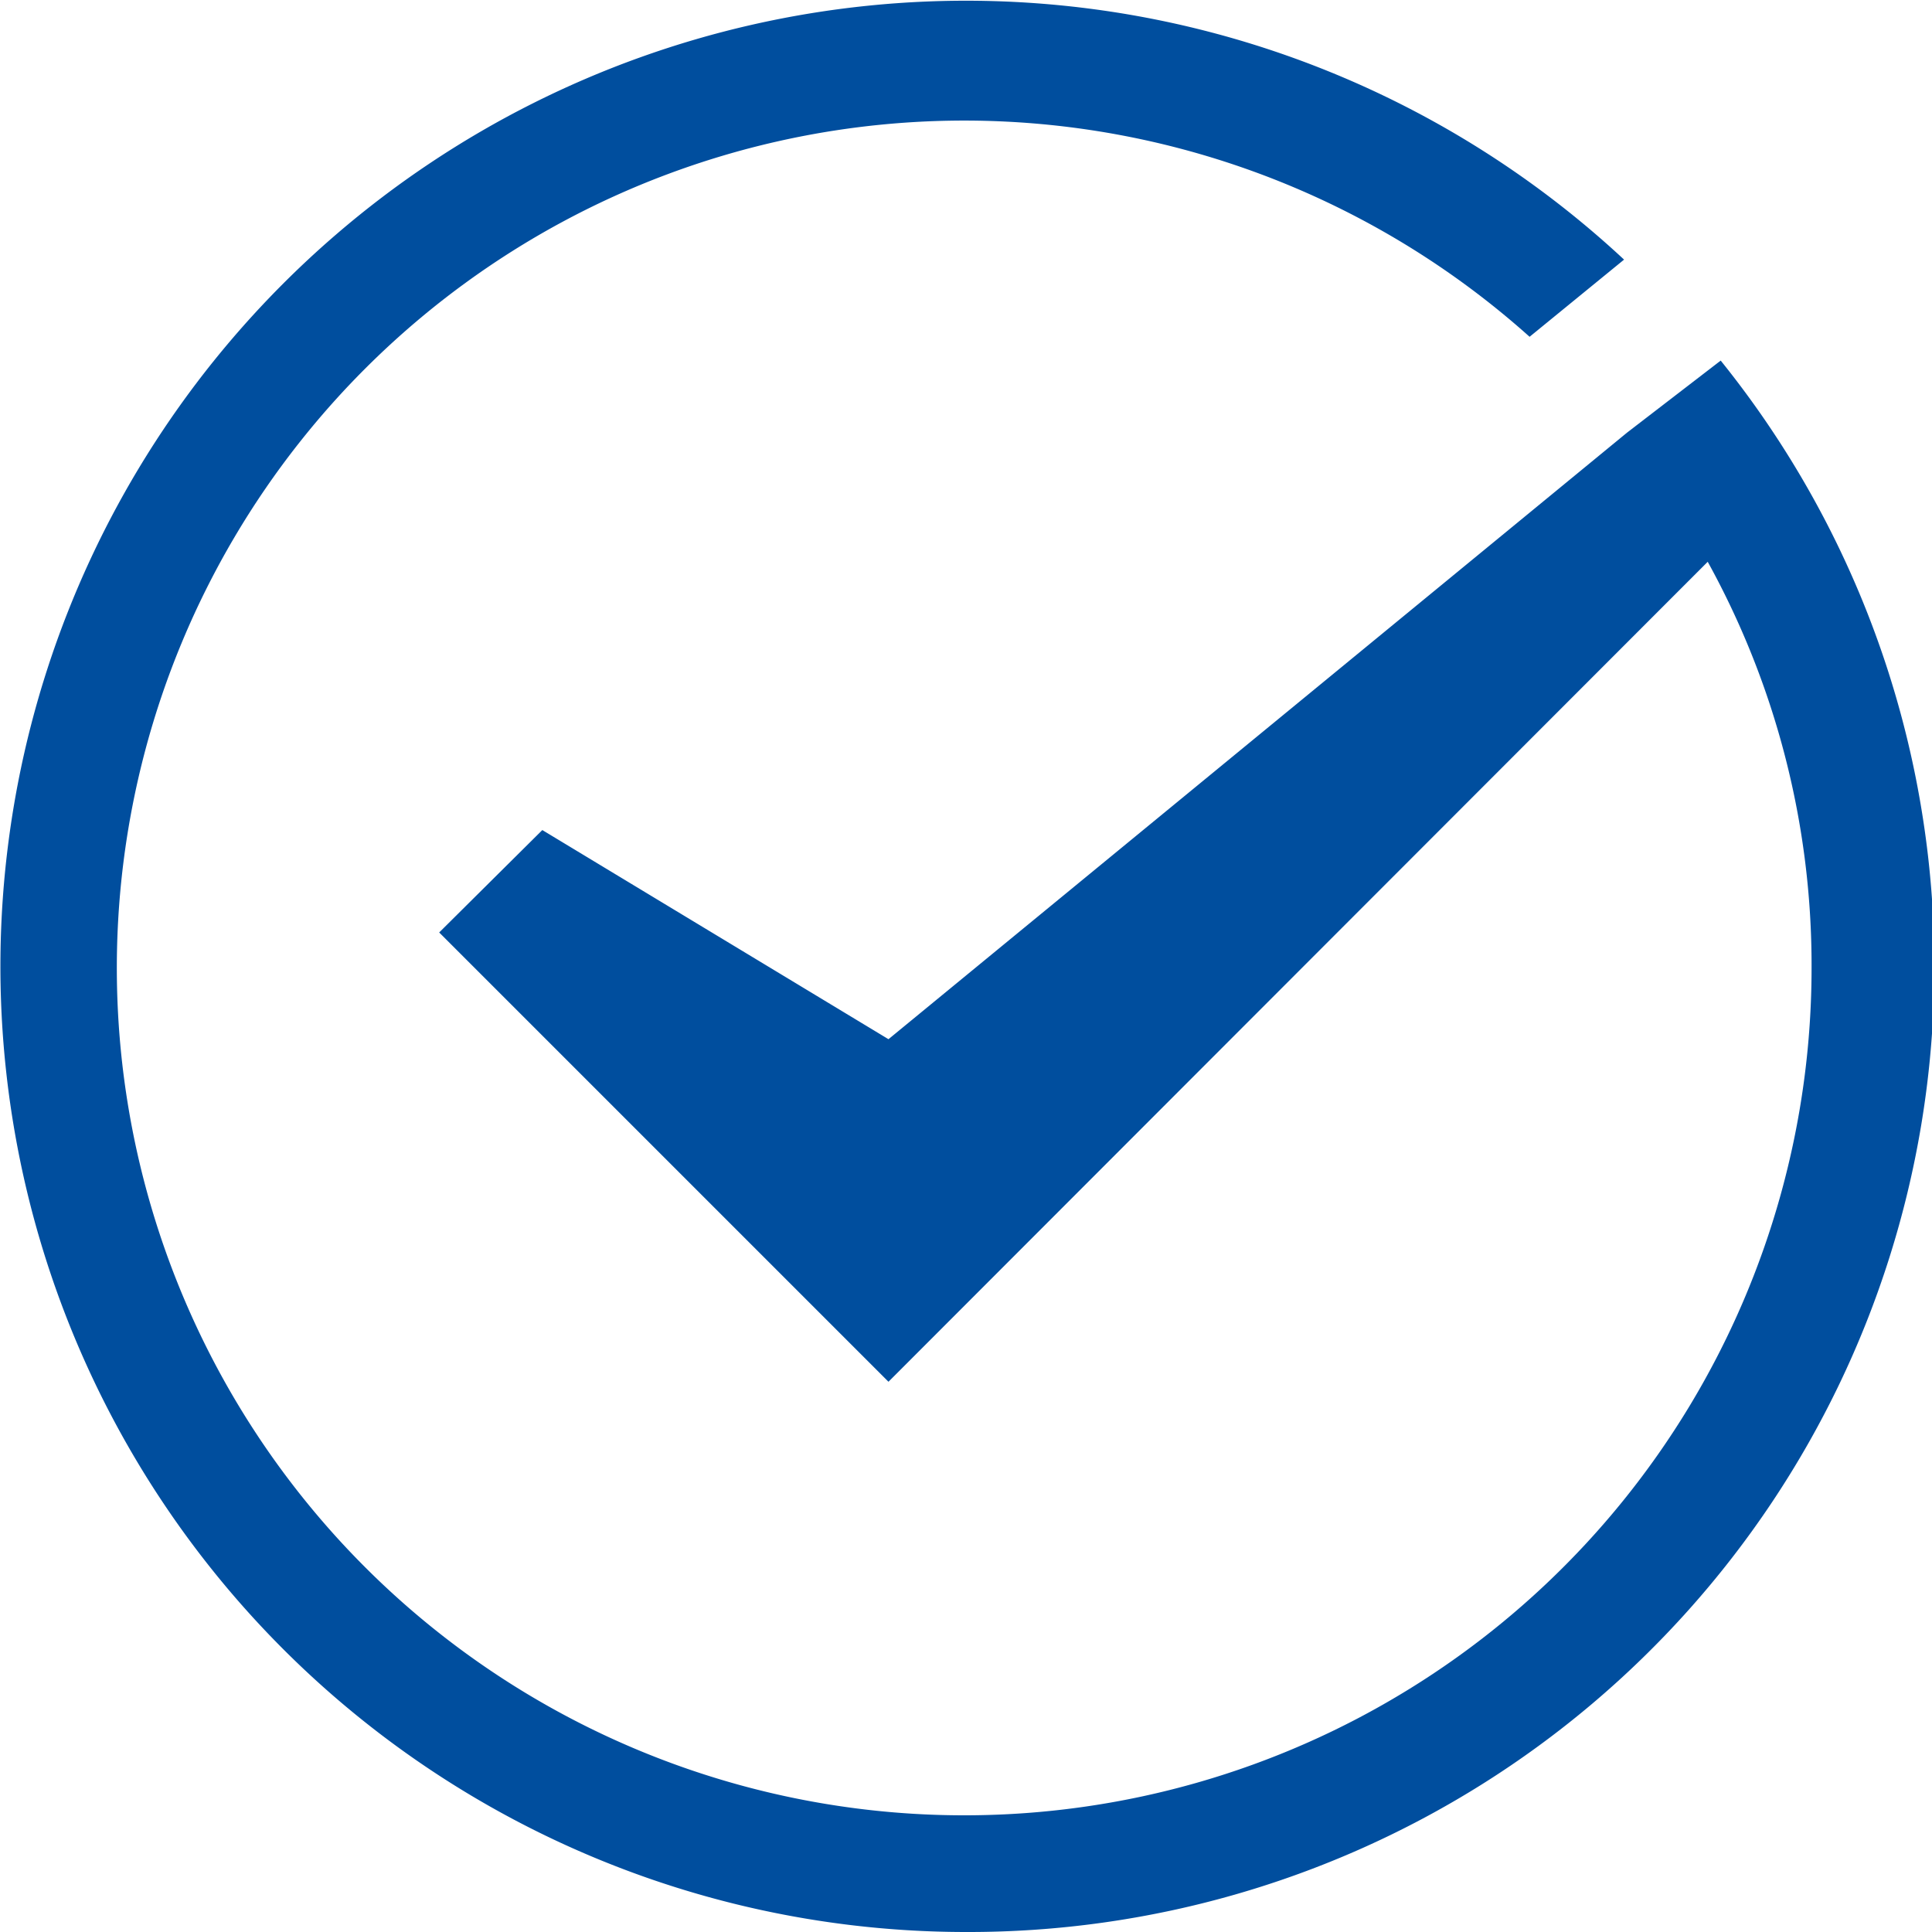 <svg xmlns="http://www.w3.org/2000/svg" viewBox="0 0 26.79 26.79"><defs><style>.cls-1{fill:#004e9e;}</style></defs><g id="レイヤー_2" data-name="レイヤー 2"><g id="テキスト"><path class="cls-1" d="M13.4,26.79A13.39,13.39,0,0,0,23.86,5V5h0l-1.3,1L12.32,14.41l-4.8-2.9L6.09,12.93l6.23,6.23L23.68,7.79a11.58,11.58,0,0,1,1.44,5.61,11.75,11.75,0,1,1-3.91-8.73L22.52,3.6A13.39,13.39,0,1,0,13.4,26.79Z"/></g></g></svg>